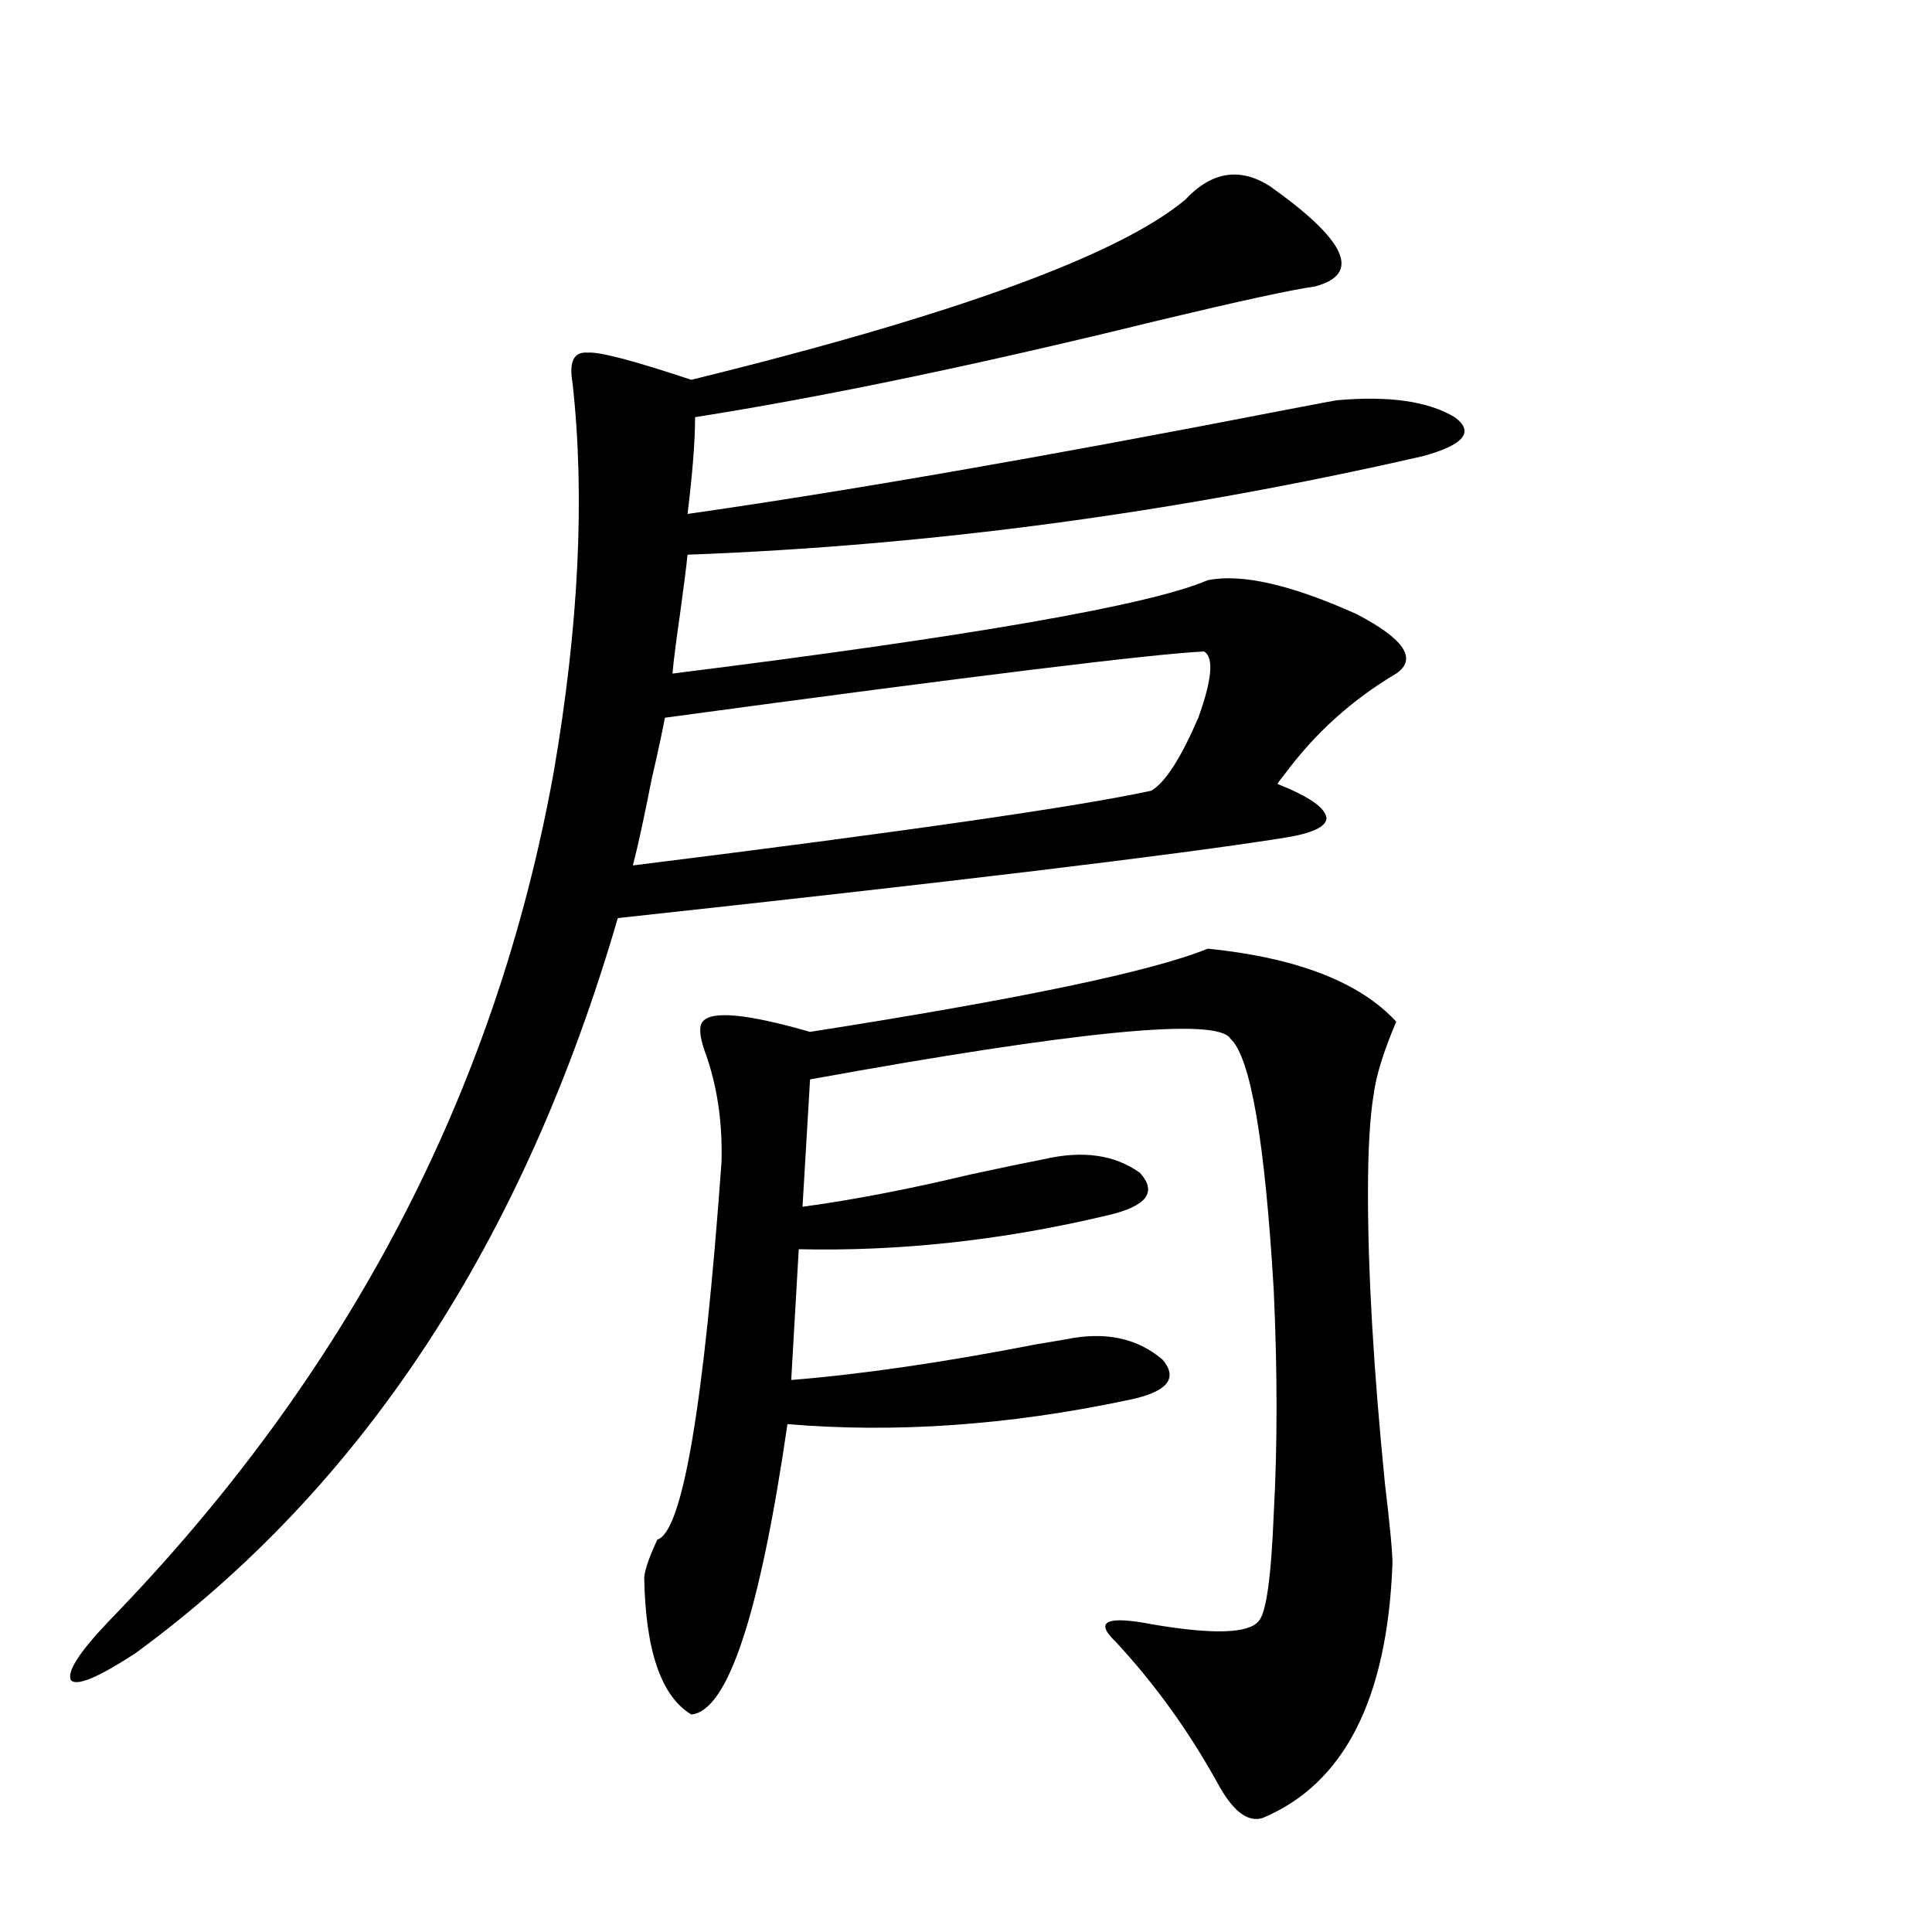 <?xml version="1.0" encoding="utf-8"?>
<!-- Generator: Adobe Illustrator 16.0.0, SVG Export Plug-In . SVG Version: 6.00 Build 0)  -->
<!DOCTYPE svg PUBLIC "-//W3C//DTD SVG 1.1//EN" "http://www.w3.org/Graphics/SVG/1.1/DTD/svg11.dtd">
<svg version="1.1" id="图层_1" xmlns="http://www.w3.org/2000/svg" xmlns:xlink="http://www.w3.org/1999/xlink" x="0px" y="0px"
	 width="1000px" height="1000px" viewBox="0 0 1000 1000" enable-background="new 0 0 1000 1000" xml:space="preserve">
<path d="M692.446,207.133c26.661-2.334,46.828,0.591,60.486,8.789c10.396,7.622,4.878,14.365-16.585,20.215
	c-128.137,29.307-254.963,46.294-380.479,50.977c-0.655,6.455-1.951,16.699-3.902,30.762c-1.951,13.486-3.262,23.73-3.902,30.762
	c154.783-19.336,247.144-35.444,277.066-48.34c17.561-3.516,43.246,2.349,77.071,17.578c24.71,12.896,31.539,23.154,20.487,30.762
	c-22.773,13.486-41.95,30.762-57.56,51.855c-1.951,2.349-3.262,4.106-3.902,5.273c16.25,6.455,24.71,12.305,25.365,17.578
	c0,4.697-7.805,8.213-23.414,10.547c-55.943,8.789-170.407,22.563-343.406,41.309c-48.779,167.583-132.039,294.434-249.75,380.566
	c-18.871,12.305-29.923,16.988-33.17,14.063c-2.606-4.105,3.902-14.364,19.512-30.762
	C179.929,711.928,256.68,565.438,286.603,399.613c13.003-75.586,16.25-142.671,9.756-201.27c-1.951-11.123,0.641-16.396,7.805-15.82
	c5.854-0.576,23.734,4.106,53.657,14.063c135.927-33.398,221.123-64.448,255.604-93.164c13.658-14.639,28.292-16.987,43.901-7.031
	c39.664,28.125,47.469,45.415,23.414,51.855c-12.362,1.758-39.358,7.622-80.974,17.578
	c-93.016,22.852-173.014,39.551-239.994,50.098c0,12.305-1.311,29.004-3.902,50.098c81.949-11.714,184.706-29.58,308.285-53.613
	C682.355,208.891,691.791,207.133,692.446,207.133z M623.18,337.211c-26.021,1.182-119.021,12.607-279.018,34.277
	c-1.311,7.031-3.582,17.578-6.829,31.641c-3.902,19.927-7.164,34.868-9.756,44.824c141.125-17.578,230.559-30.459,268.286-38.672
	c7.149-4.092,15.274-16.699,24.39-37.793C627.402,351.576,628.378,340.15,623.18,337.211z M625.131,491.02
	c46.173,4.697,78.688,17.29,97.559,37.793c-6.509,15.244-10.411,27.837-11.707,37.793c-1.951,11.729-2.927,28.716-2.927,50.977
	c0,41.611,2.927,91.709,8.78,150.293c2.592,21.685,3.902,35.459,3.902,41.309c-2.606,70.313-25.045,114.258-67.315,131.836
	c-7.805,2.335-15.609-3.817-23.414-18.457c-14.969-26.957-32.529-51.278-52.682-72.949c-11.066-10.547-4.558-13.485,19.512-8.789
	c31.219,5.273,49.42,4.684,54.633-1.758c3.902-4.105,6.494-22.549,7.805-55.371c1.951-35.156,1.951-73.828,0-116.016
	c-4.558-77.344-12.042-120.698-22.438-130.078c-6.509-11.123-79.022-4.092-217.556,21.094l-3.902,65.918
	c26.006-3.516,54.953-9.077,86.827-16.699c16.25-3.516,28.933-6.152,38.048-7.91c20.152-4.683,36.737-2.334,49.755,7.031
	c9.101,9.971,3.567,17.29-16.585,21.973c-53.992,12.896-107.314,18.76-159.996,17.578l-3.902,67.676
	c36.417-2.925,78.688-9.077,126.826-18.457c7.149-1.167,12.348-2.046,15.609-2.637c20.152-4.092,36.737-0.576,49.755,10.547
	c8.445,9.971,2.271,17.002-18.536,21.094c-61.142,12.896-119.677,17.002-175.605,12.305
	c-14.313,98.438-30.898,148.535-49.755,150.293c-15.609-9.379-23.749-33.109-24.39-71.191c0.641-4.683,2.927-11.123,6.829-19.336
	c13.003-4.092,24.055-69.131,33.17-195.117c0.641-21.094-2.286-40.43-8.78-58.008c-2.606-7.607-2.927-12.593-0.976-14.941
	c4.543-5.85,23.079-4.092,55.608,5.273C527.893,517.099,596.504,502.748,625.131,491.02z"/>
</svg>
